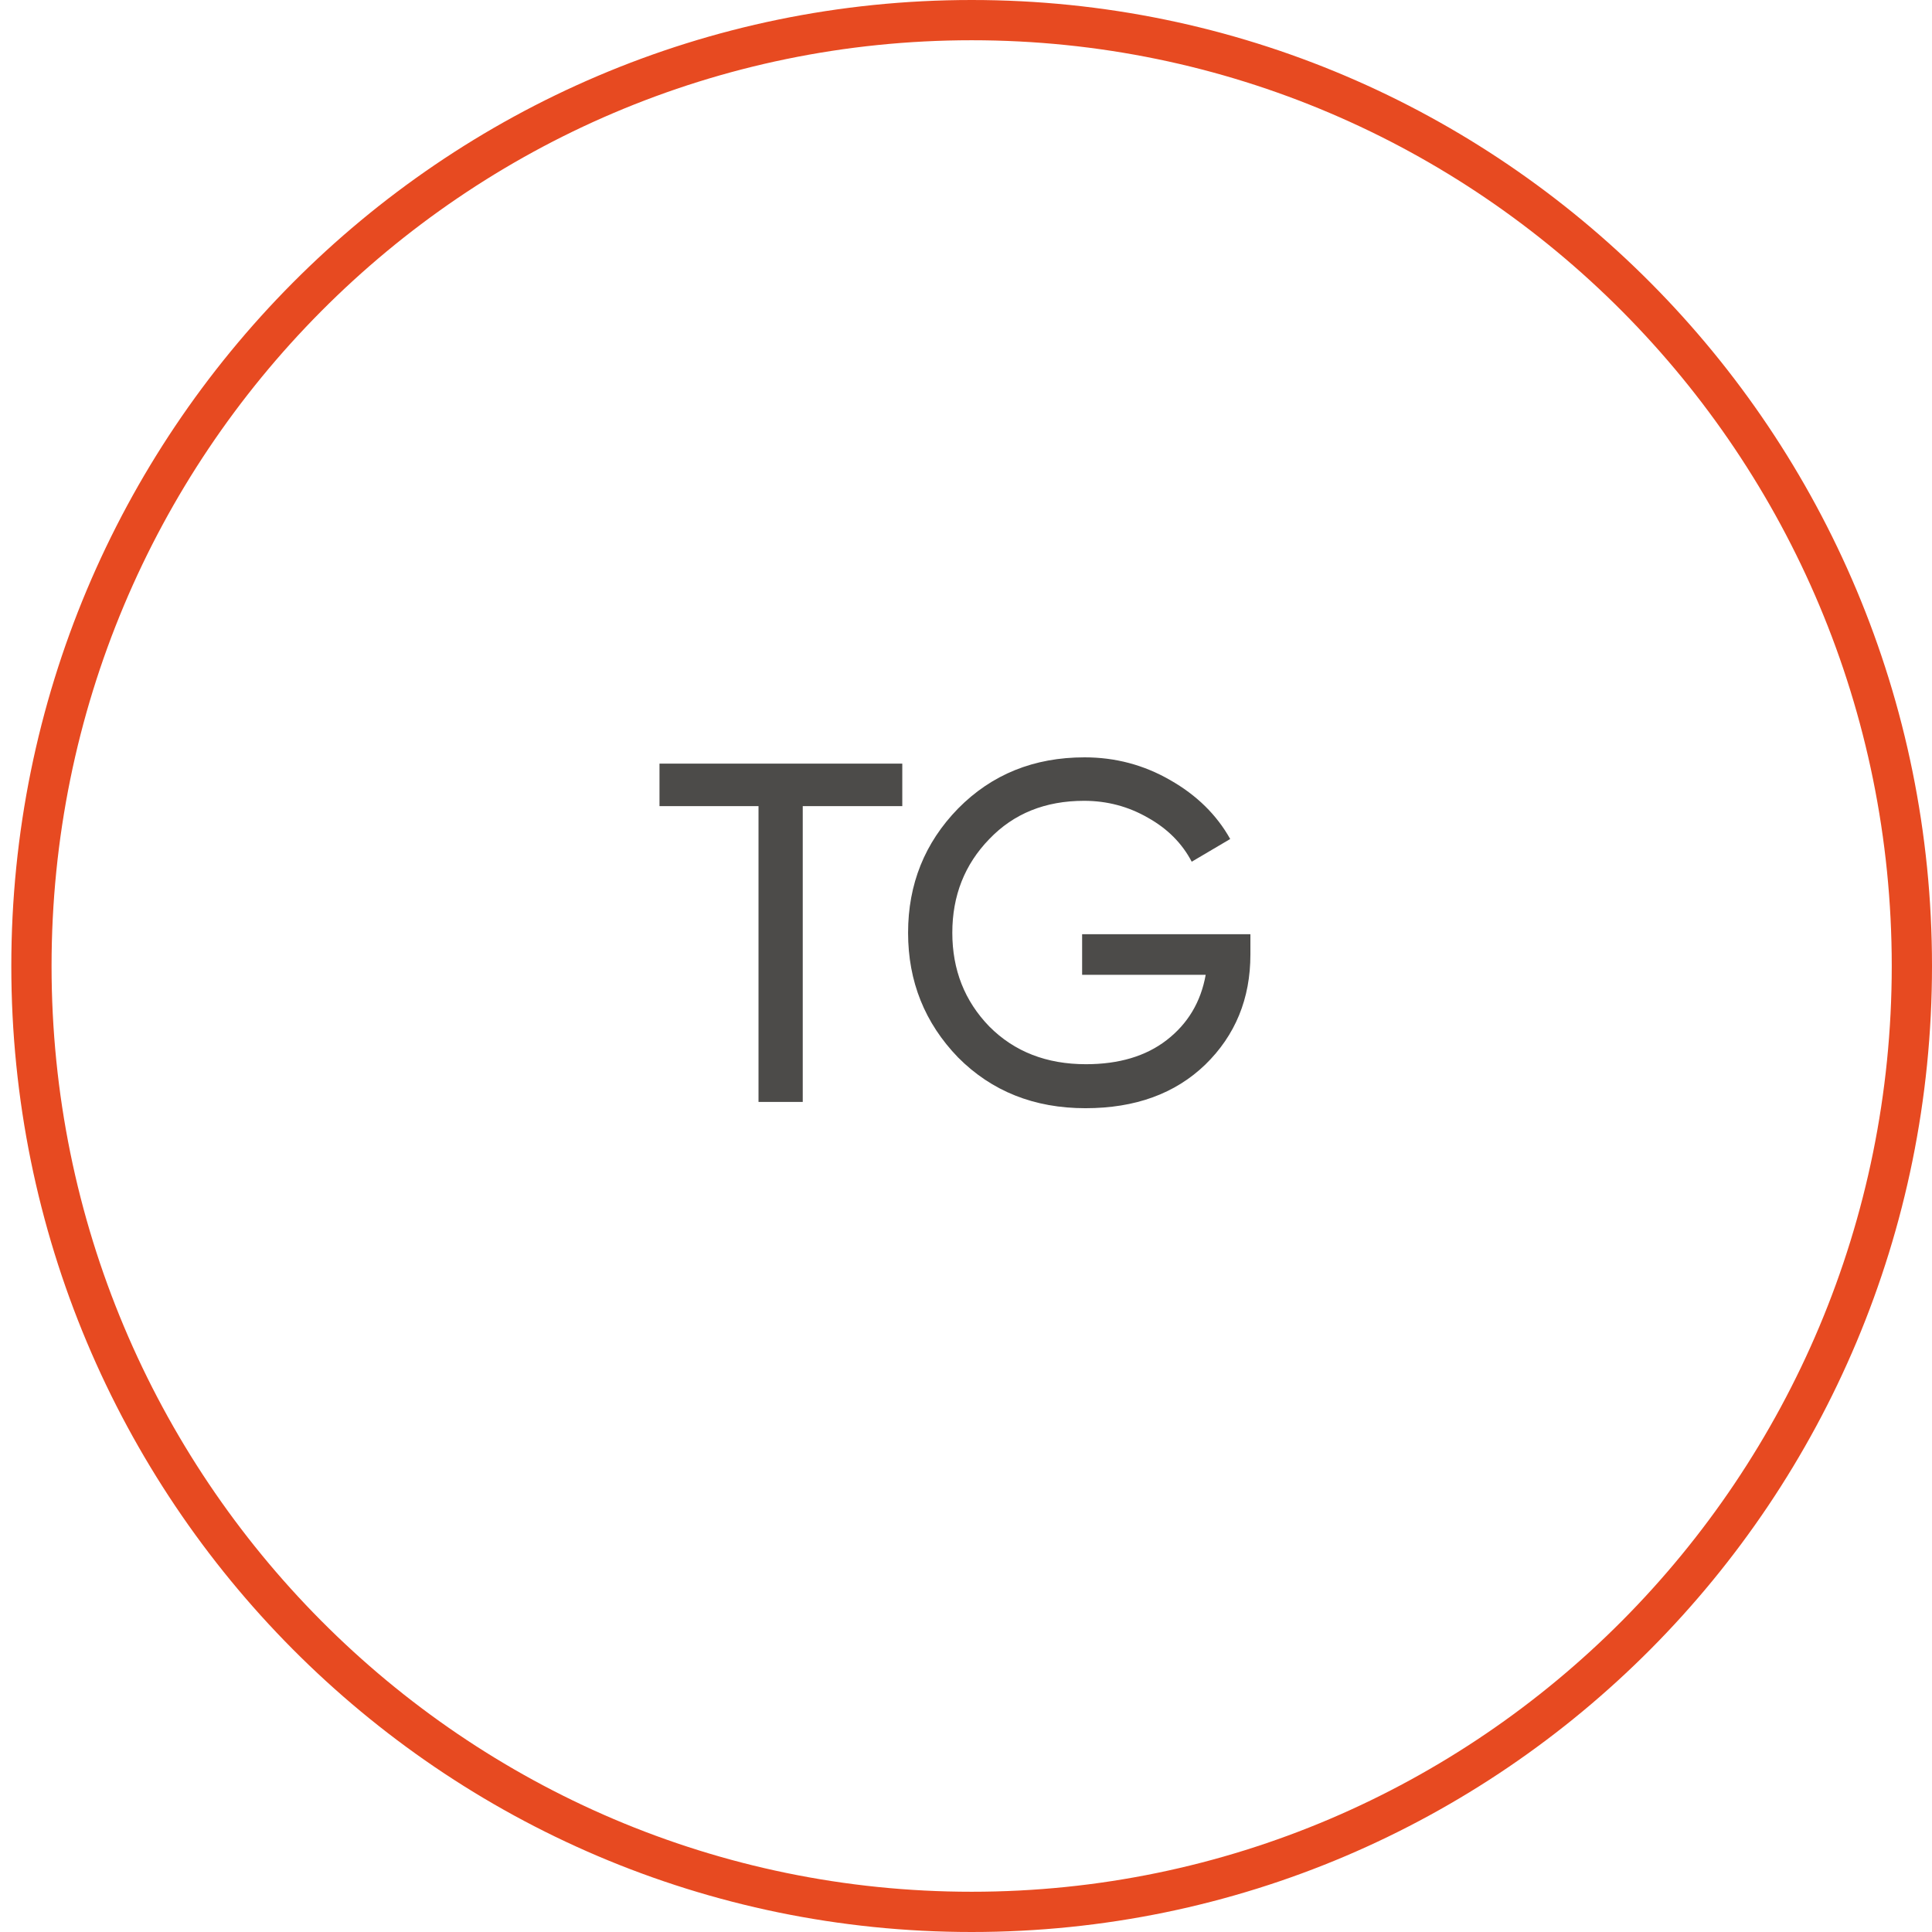 <?xml version="1.0" encoding="UTF-8"?> <svg xmlns="http://www.w3.org/2000/svg" width="48" height="48" viewBox="0 0 48 48" fill="none"><path d="M24.141 0C37.318 0 48 10.745 48 24C48 37.255 37.318 48 24.141 48C10.963 48 0.281 37.255 0.281 24C0.281 10.745 10.963 3.73301e-05 24.141 0ZM24.141 1C11.521 1 1.281 11.292 1.281 24C1.281 36.708 11.521 47 24.141 47C36.76 47 47 36.708 47 24C47 11.292 36.76 1 24.141 1Z" fill="#E74A21"></path><path d="M26.885 23.21H31.066V23.715C31.066 24.811 30.691 25.724 29.943 26.452C29.194 27.173 28.203 27.533 26.968 27.533C25.695 27.533 24.639 27.113 23.803 26.272C22.975 25.416 22.561 24.383 22.561 23.174C22.561 21.966 22.975 20.937 23.803 20.088C24.639 19.24 25.686 18.816 26.945 18.816C27.709 18.816 28.418 19.004 29.071 19.38C29.732 19.756 30.229 20.245 30.564 20.845L29.608 21.409C29.369 20.953 29.007 20.589 28.521 20.317C28.036 20.037 27.506 19.896 26.933 19.896C25.969 19.896 25.185 20.213 24.58 20.845C23.966 21.477 23.66 22.254 23.66 23.174C23.66 24.095 23.966 24.871 24.58 25.504C25.201 26.128 26.001 26.44 26.98 26.44C27.801 26.44 28.47 26.24 28.987 25.84C29.513 25.432 29.835 24.892 29.955 24.219H26.885V23.21Z" fill="#4C4B49"></path><path d="M16.385 18.972H22.417V20.028H19.944V27.377H18.845V20.028H16.385V18.972Z" fill="#4C4B49"></path></svg> 